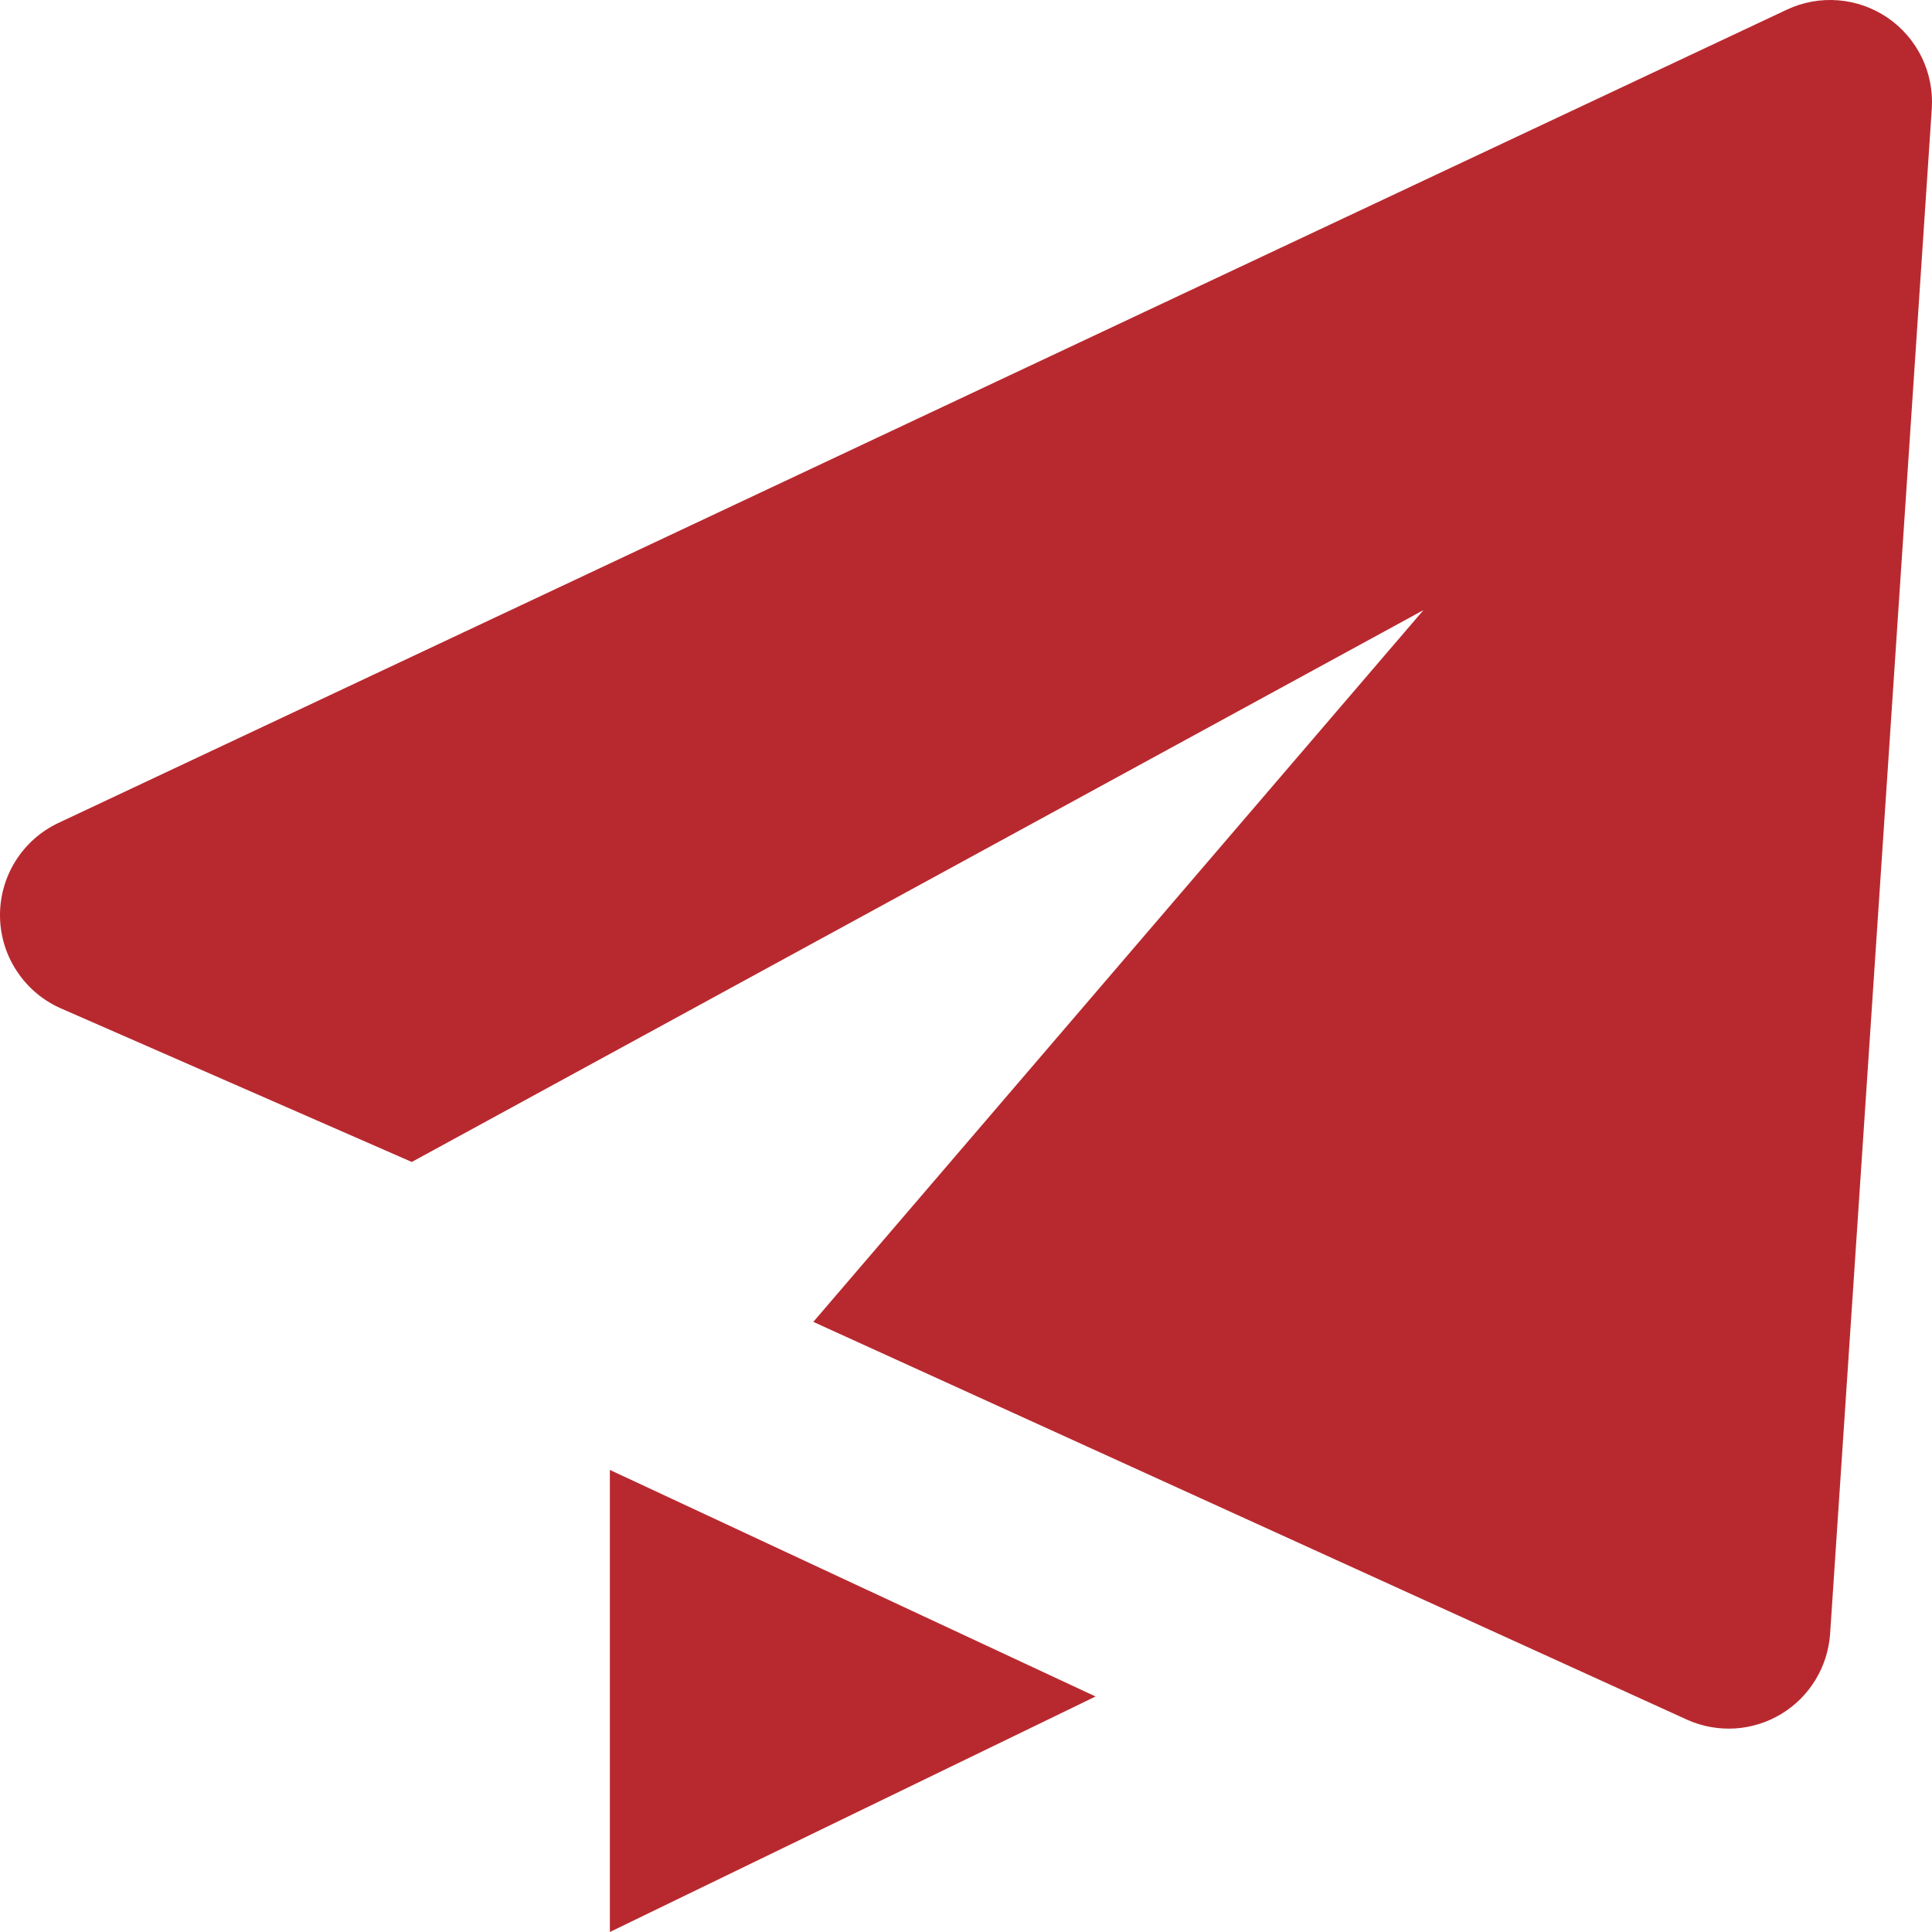 <svg width="30" height="30" viewBox="0 0 30 30" fill="none" xmlns="http://www.w3.org/2000/svg">
<path d="M0.943 15.657L6.394 18.043L22.103 9.474L12.629 20.526L26.209 26.709C26.441 26.811 26.694 26.855 26.947 26.839C27.2 26.822 27.445 26.744 27.662 26.613C27.879 26.481 28.061 26.299 28.192 26.082C28.323 25.866 28.401 25.62 28.418 25.367L29.997 1.683C30.014 1.409 29.96 1.135 29.84 0.888C29.719 0.642 29.537 0.43 29.31 0.275C29.083 0.121 28.82 0.027 28.546 0.005C28.272 -0.017 27.997 0.032 27.748 0.149L0.904 12.78C0.63 12.91 0.399 13.116 0.239 13.373C0.079 13.63 -0.004 13.928 0 14.231C0.004 14.534 0.095 14.83 0.263 15.082C0.43 15.335 0.666 15.535 0.943 15.657ZM9.47 30L17.012 26.343L9.47 22.825V30Z" fill="#B8292F"/>
</svg>
